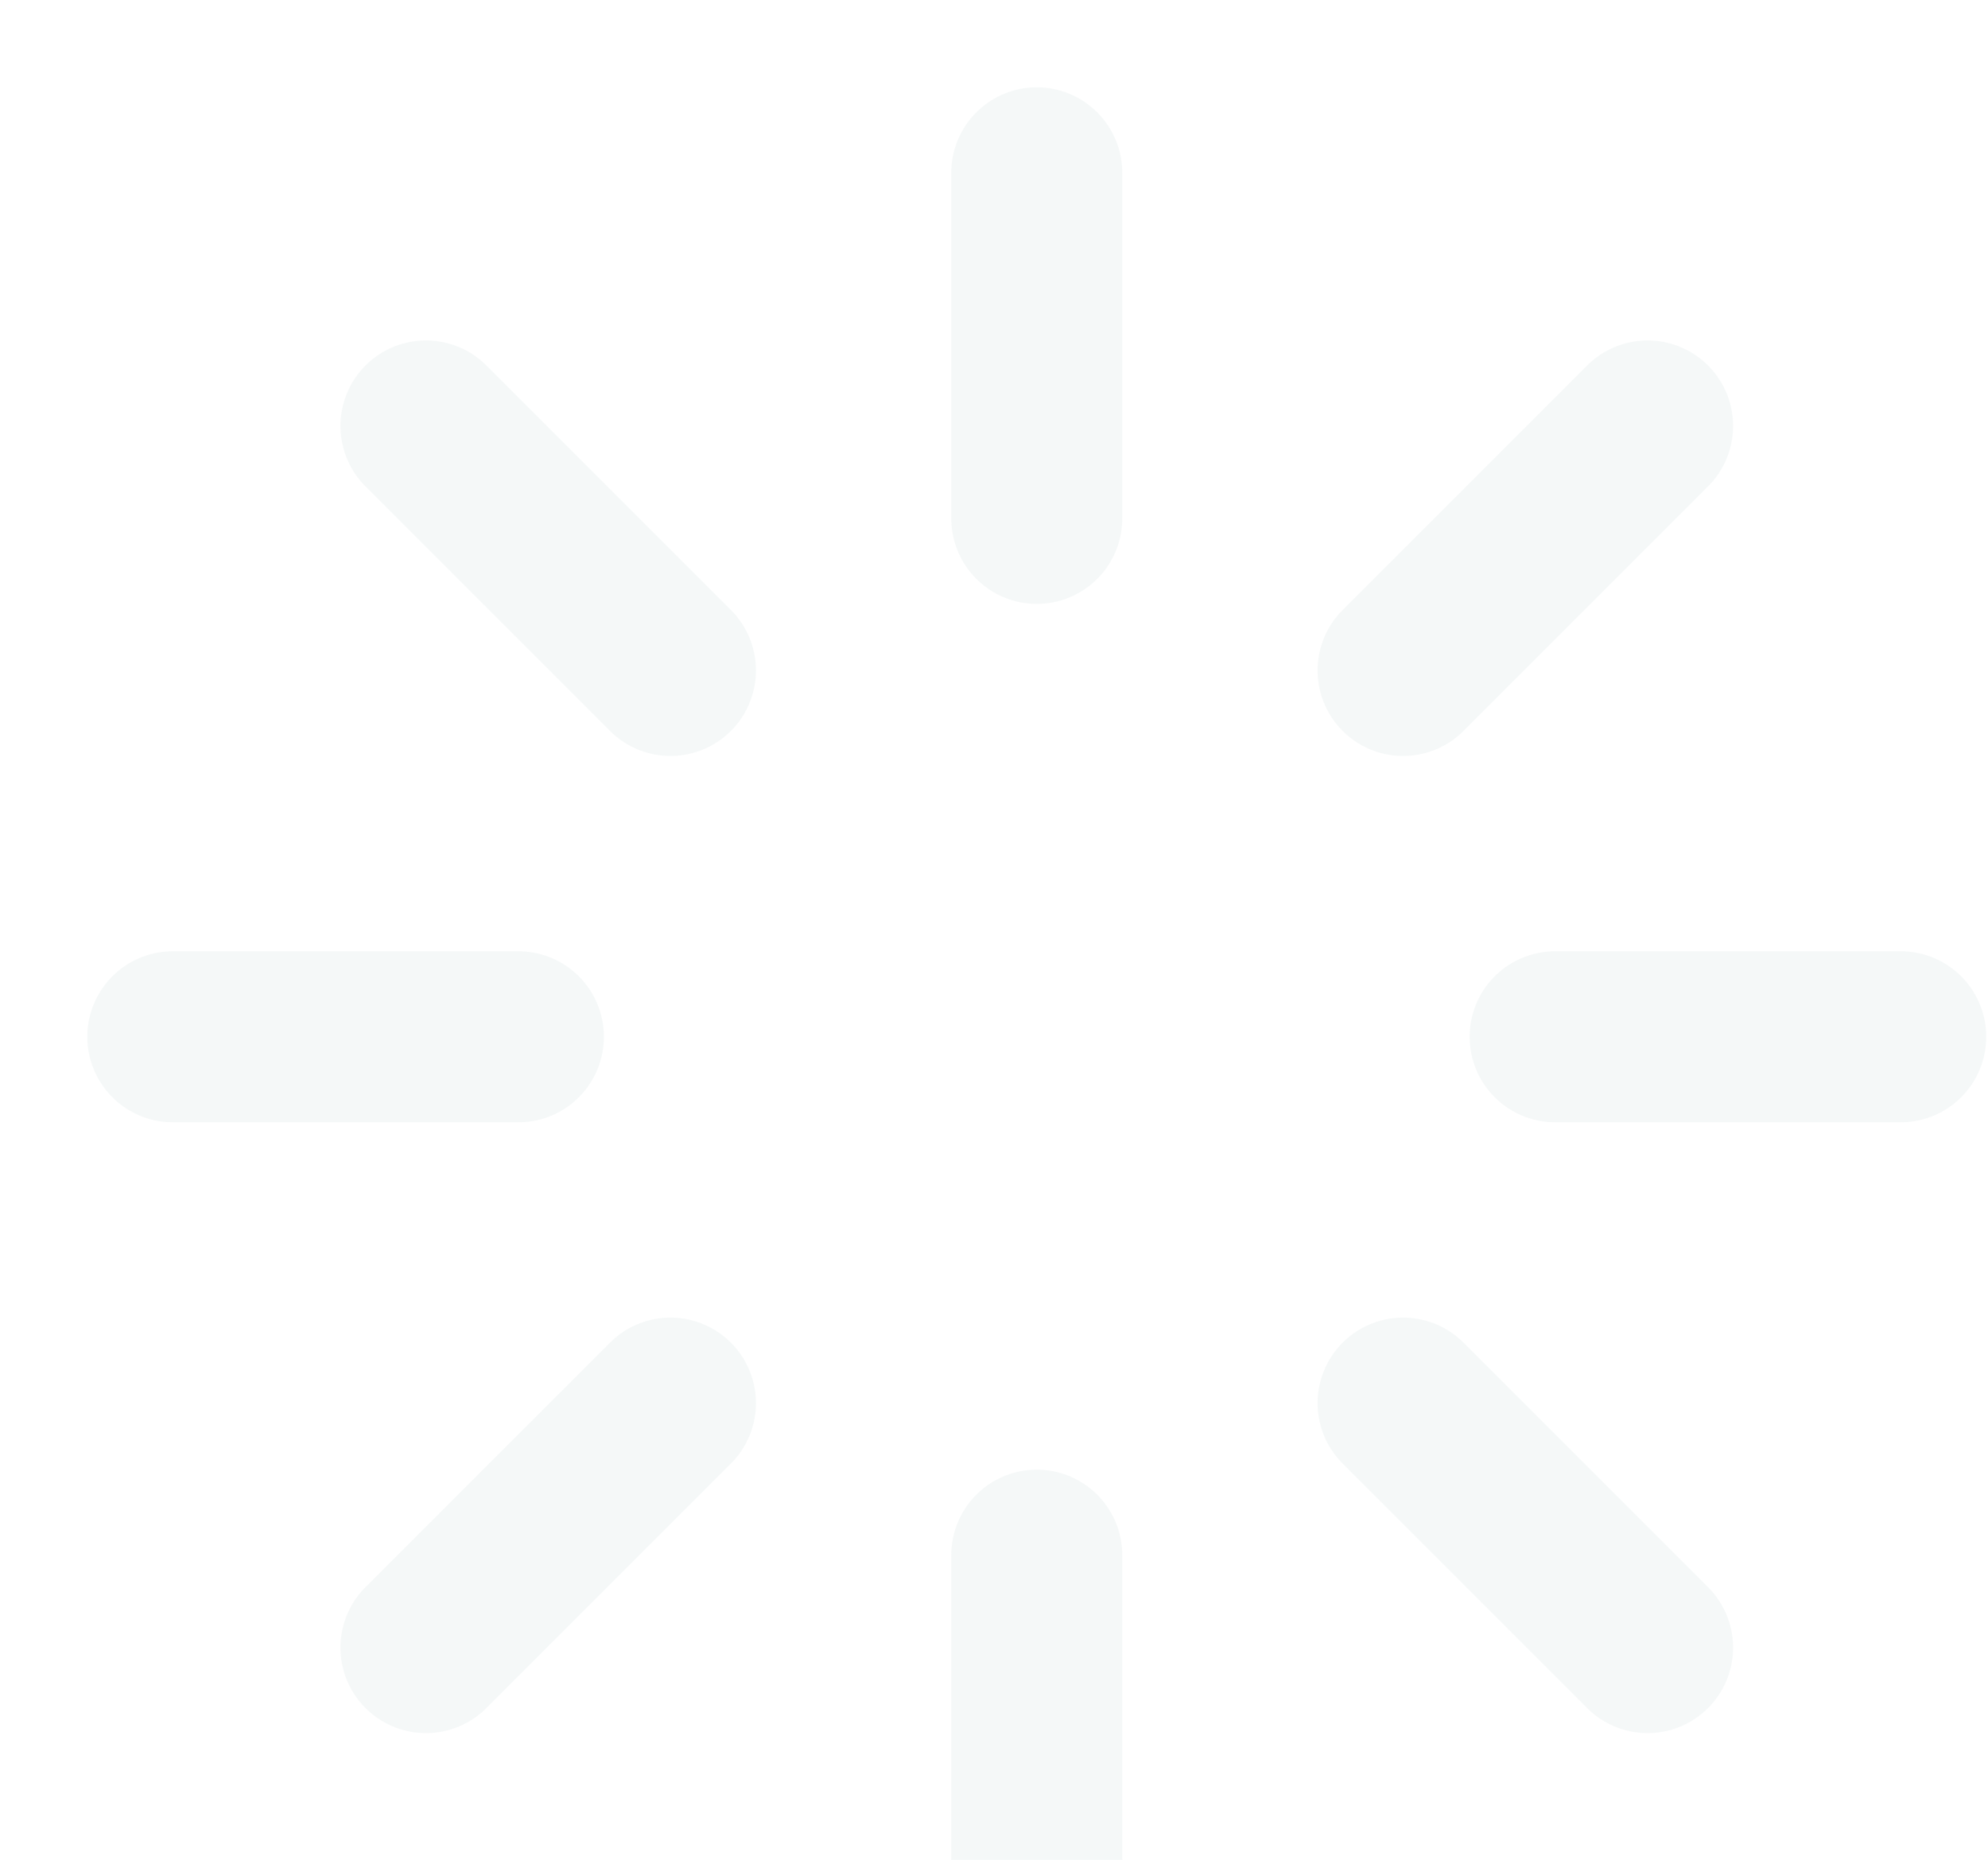 <svg width="186" height="174" viewBox="0 0 186 174" fill="none" xmlns="http://www.w3.org/2000/svg">
<path d="M97.001 16.168V48.501M97.001 145.501V177.835M39.852 39.852L62.728 62.728M131.275 131.275L154.15 154.15M16.168 97.001H48.501M145.501 97.001H177.835M39.852 154.15L62.728 131.275M131.275 62.728L154.15 39.852" stroke="#2B6A6C" stroke-opacity="0.05" stroke-width="16" stroke-linecap="round" stroke-linejoin="round"/>
</svg>
